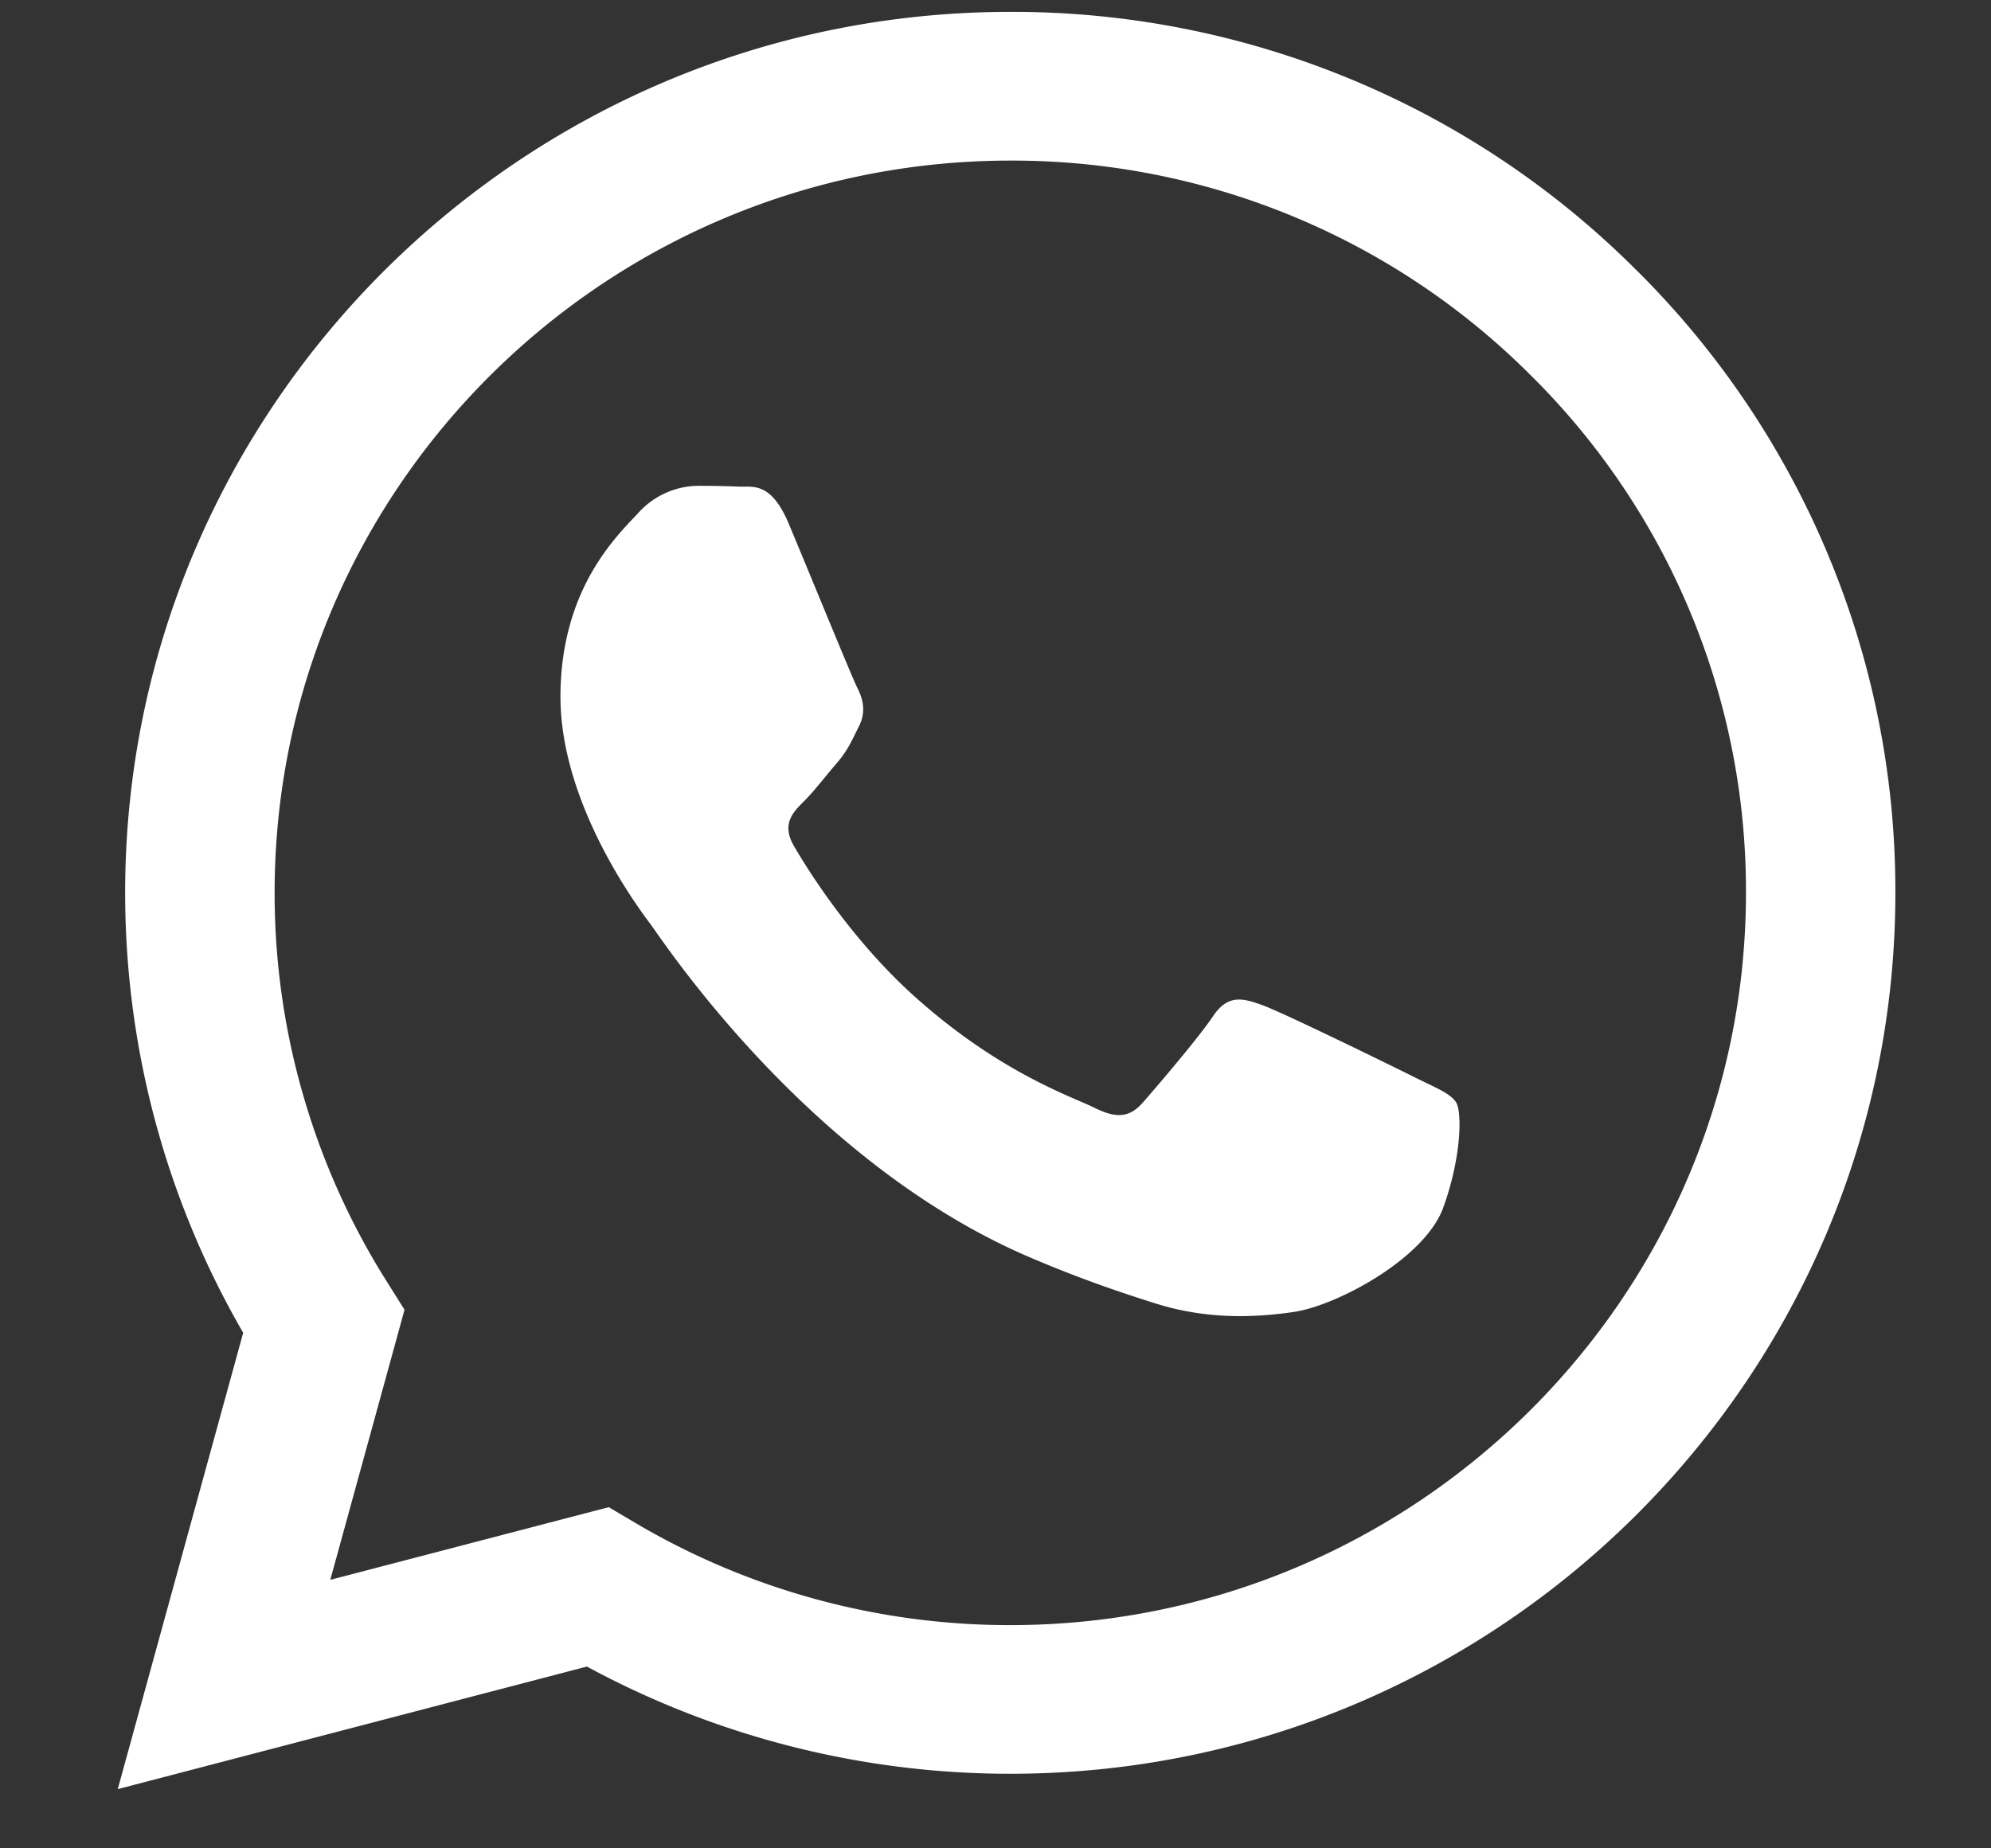 <svg width="28" height="26" fill="none" xmlns="http://www.w3.org/2000/svg"><rect width="100%" height="100%" fill="#333333" stroke="none"/><path fill-rule="evenodd" clip-rule="evenodd" d="M23.013 3.8a12.37 12.37 0 00-4.037-2.695 12.418 12.418 0 00-4.768-.938C7.348.167 1.762 5.724 1.76 12.555c0 2.183.572 4.314 1.66 6.193l-1.764 6.419 6.598-1.724a12.5 12.5 0 005.949 1.508h.005c6.86 0 12.445-5.557 12.447-12.388a12.267 12.267 0 00-.94-4.744A12.314 12.314 0 0023.014 3.8zm-8.805 19.06h-.004c-1.853.001-3.672-.495-5.266-1.436l-.377-.223-3.916 1.022 1.044-3.799-.245-.39a10.242 10.242 0 01-1.582-5.479c.002-5.677 4.643-10.296 10.35-10.296 1.36-.003 2.706.262 3.961.78a10.281 10.281 0 013.354 2.24 10.197 10.197 0 013.027 7.285C24.55 18.24 19.91 22.86 14.207 22.86zm5.675-7.712c-.311-.156-1.84-.904-2.125-1.007-.284-.104-.491-.155-.699.154-.208.31-.804 1.006-.986 1.213-.181.207-.363.232-.674.078-.31-.155-1.313-.482-2.501-1.537-.925-.82-1.549-1.833-1.73-2.144-.182-.31-.02-.477.137-.632.14-.138.31-.362.466-.542.155-.181.206-.31.31-.517.104-.207.053-.387-.026-.542-.078-.156-.7-1.68-.96-2.299-.25-.6-.507-.52-.699-.528a13.439 13.439 0 00-.594-.011 1.15 1.15 0 00-.83.386c-.287.31-1.09 1.058-1.09 2.582 0 1.523 1.115 2.996 1.27 3.203.156.207 2.194 3.333 5.314 4.674.743.319 1.323.51 1.774.653.744.236 1.422.201 1.959.122.597-.088 1.84-.748 2.099-1.47.26-.724.26-1.343.182-1.473-.078-.13-.287-.208-.597-.363" fill="#fff"/></svg>